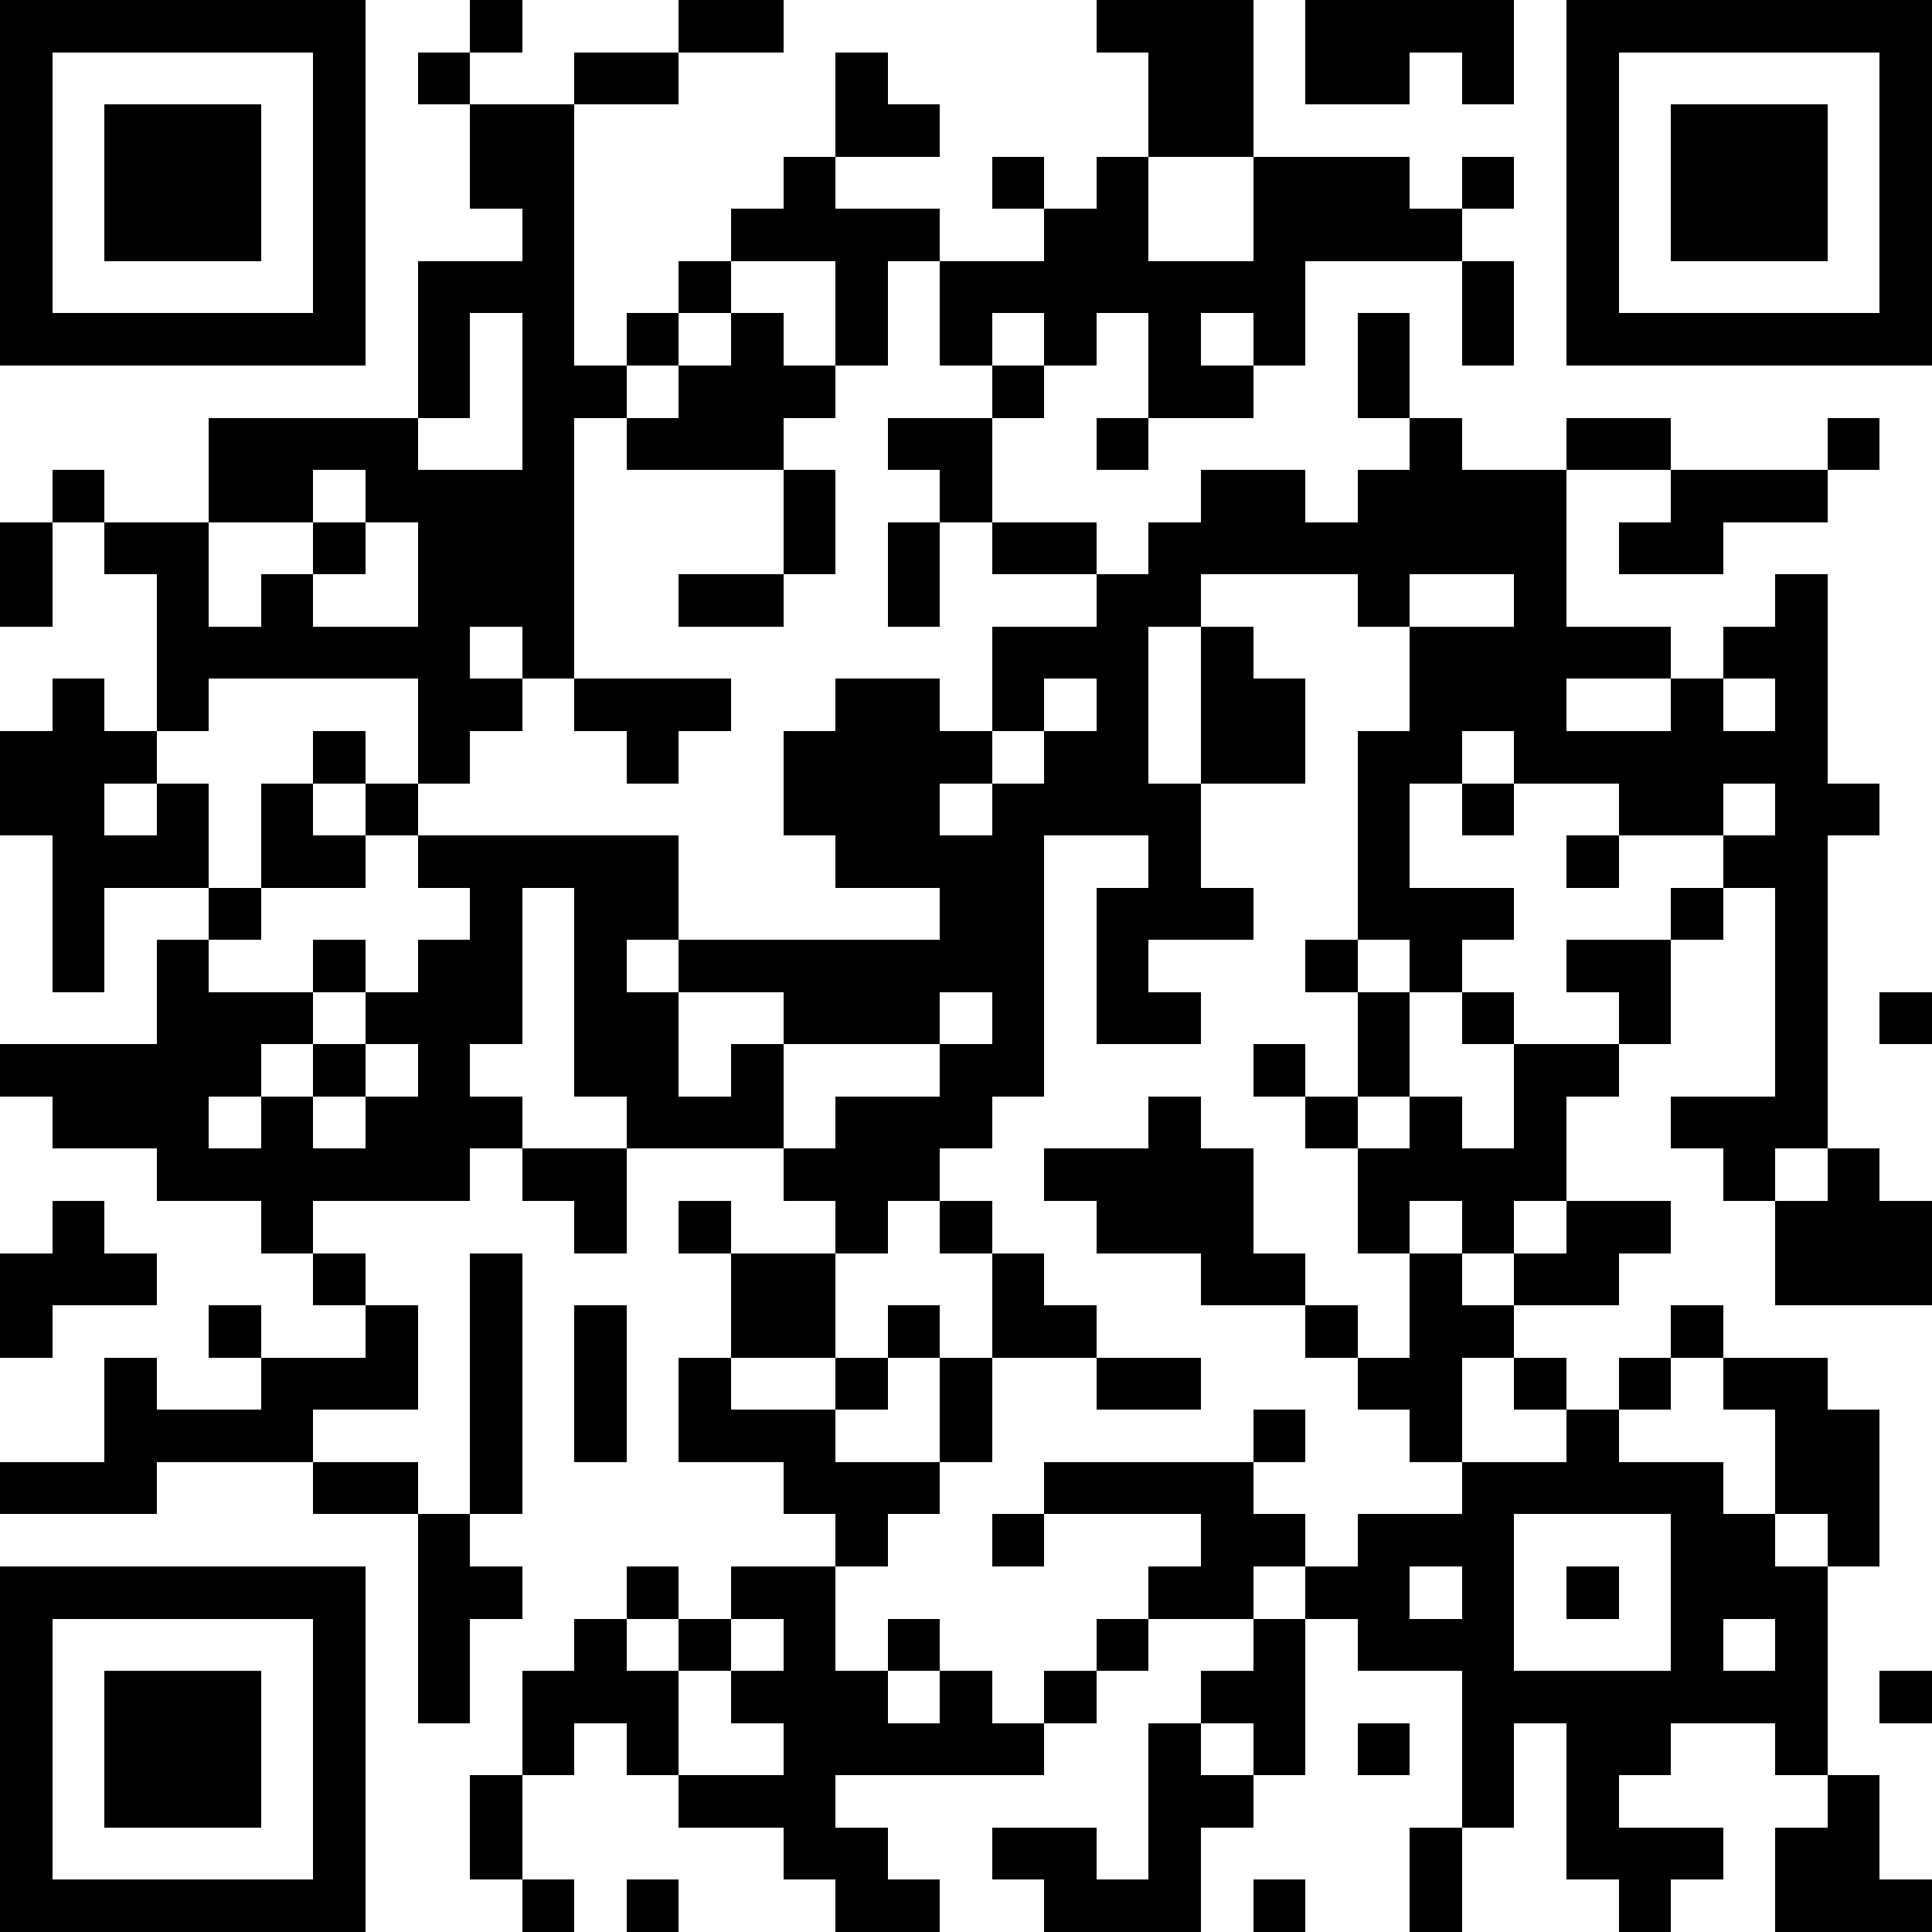 <?xml version="1.0" standalone="yes"?><svg version="1.1" xmlns="http://www.w3.org/2000/svg" xmlns:xlink="http://www.w3.org/1999/xlink" xmlns:ev="http://www.w3.org/2001/xml-events" width="407" height="407" shape-rendering="crispEdges"><rect width="11" height="11" x="0" y="0" fill="#000"/><rect width="11" height="11" x="11" y="0" fill="#000"/><rect width="11" height="11" x="22" y="0" fill="#000"/><rect width="11" height="11" x="33" y="0" fill="#000"/><rect width="11" height="11" x="44" y="0" fill="#000"/><rect width="11" height="11" x="55" y="0" fill="#000"/><rect width="11" height="11" x="66" y="0" fill="#000"/><rect width="11" height="11" x="99" y="0" fill="#000"/><rect width="11" height="11" x="143" y="0" fill="#000"/><rect width="11" height="11" x="154" y="0" fill="#000"/><rect width="11" height="11" x="231" y="0" fill="#000"/><rect width="11" height="11" x="242" y="0" fill="#000"/><rect width="11" height="11" x="253" y="0" fill="#000"/><rect width="11" height="11" x="275" y="0" fill="#000"/><rect width="11" height="11" x="286" y="0" fill="#000"/><rect width="11" height="11" x="297" y="0" fill="#000"/><rect width="11" height="11" x="308" y="0" fill="#000"/><rect width="11" height="11" x="330" y="0" fill="#000"/><rect width="11" height="11" x="341" y="0" fill="#000"/><rect width="11" height="11" x="352" y="0" fill="#000"/><rect width="11" height="11" x="363" y="0" fill="#000"/><rect width="11" height="11" x="374" y="0" fill="#000"/><rect width="11" height="11" x="385" y="0" fill="#000"/><rect width="11" height="11" x="396" y="0" fill="#000"/><rect width="11" height="11" x="0" y="11" fill="#000"/><rect width="11" height="11" x="66" y="11" fill="#000"/><rect width="11" height="11" x="88" y="11" fill="#000"/><rect width="11" height="11" x="121" y="11" fill="#000"/><rect width="11" height="11" x="132" y="11" fill="#000"/><rect width="11" height="11" x="176" y="11" fill="#000"/><rect width="11" height="11" x="242" y="11" fill="#000"/><rect width="11" height="11" x="253" y="11" fill="#000"/><rect width="11" height="11" x="275" y="11" fill="#000"/><rect width="11" height="11" x="286" y="11" fill="#000"/><rect width="11" height="11" x="308" y="11" fill="#000"/><rect width="11" height="11" x="330" y="11" fill="#000"/><rect width="11" height="11" x="396" y="11" fill="#000"/><rect width="11" height="11" x="0" y="22" fill="#000"/><rect width="11" height="11" x="22" y="22" fill="#000"/><rect width="11" height="11" x="33" y="22" fill="#000"/><rect width="11" height="11" x="44" y="22" fill="#000"/><rect width="11" height="11" x="66" y="22" fill="#000"/><rect width="11" height="11" x="99" y="22" fill="#000"/><rect width="11" height="11" x="110" y="22" fill="#000"/><rect width="11" height="11" x="176" y="22" fill="#000"/><rect width="11" height="11" x="187" y="22" fill="#000"/><rect width="11" height="11" x="242" y="22" fill="#000"/><rect width="11" height="11" x="253" y="22" fill="#000"/><rect width="11" height="11" x="330" y="22" fill="#000"/><rect width="11" height="11" x="352" y="22" fill="#000"/><rect width="11" height="11" x="363" y="22" fill="#000"/><rect width="11" height="11" x="374" y="22" fill="#000"/><rect width="11" height="11" x="396" y="22" fill="#000"/><rect width="11" height="11" x="0" y="33" fill="#000"/><rect width="11" height="11" x="22" y="33" fill="#000"/><rect width="11" height="11" x="33" y="33" fill="#000"/><rect width="11" height="11" x="44" y="33" fill="#000"/><rect width="11" height="11" x="66" y="33" fill="#000"/><rect width="11" height="11" x="99" y="33" fill="#000"/><rect width="11" height="11" x="110" y="33" fill="#000"/><rect width="11" height="11" x="165" y="33" fill="#000"/><rect width="11" height="11" x="209" y="33" fill="#000"/><rect width="11" height="11" x="231" y="33" fill="#000"/><rect width="11" height="11" x="264" y="33" fill="#000"/><rect width="11" height="11" x="275" y="33" fill="#000"/><rect width="11" height="11" x="286" y="33" fill="#000"/><rect width="11" height="11" x="308" y="33" fill="#000"/><rect width="11" height="11" x="330" y="33" fill="#000"/><rect width="11" height="11" x="352" y="33" fill="#000"/><rect width="11" height="11" x="363" y="33" fill="#000"/><rect width="11" height="11" x="374" y="33" fill="#000"/><rect width="11" height="11" x="396" y="33" fill="#000"/><rect width="11" height="11" x="0" y="44" fill="#000"/><rect width="11" height="11" x="22" y="44" fill="#000"/><rect width="11" height="11" x="33" y="44" fill="#000"/><rect width="11" height="11" x="44" y="44" fill="#000"/><rect width="11" height="11" x="66" y="44" fill="#000"/><rect width="11" height="11" x="110" y="44" fill="#000"/><rect width="11" height="11" x="154" y="44" fill="#000"/><rect width="11" height="11" x="165" y="44" fill="#000"/><rect width="11" height="11" x="176" y="44" fill="#000"/><rect width="11" height="11" x="187" y="44" fill="#000"/><rect width="11" height="11" x="220" y="44" fill="#000"/><rect width="11" height="11" x="231" y="44" fill="#000"/><rect width="11" height="11" x="264" y="44" fill="#000"/><rect width="11" height="11" x="275" y="44" fill="#000"/><rect width="11" height="11" x="286" y="44" fill="#000"/><rect width="11" height="11" x="297" y="44" fill="#000"/><rect width="11" height="11" x="330" y="44" fill="#000"/><rect width="11" height="11" x="352" y="44" fill="#000"/><rect width="11" height="11" x="363" y="44" fill="#000"/><rect width="11" height="11" x="374" y="44" fill="#000"/><rect width="11" height="11" x="396" y="44" fill="#000"/><rect width="11" height="11" x="0" y="55" fill="#000"/><rect width="11" height="11" x="66" y="55" fill="#000"/><rect width="11" height="11" x="88" y="55" fill="#000"/><rect width="11" height="11" x="99" y="55" fill="#000"/><rect width="11" height="11" x="110" y="55" fill="#000"/><rect width="11" height="11" x="143" y="55" fill="#000"/><rect width="11" height="11" x="176" y="55" fill="#000"/><rect width="11" height="11" x="198" y="55" fill="#000"/><rect width="11" height="11" x="209" y="55" fill="#000"/><rect width="11" height="11" x="220" y="55" fill="#000"/><rect width="11" height="11" x="231" y="55" fill="#000"/><rect width="11" height="11" x="242" y="55" fill="#000"/><rect width="11" height="11" x="253" y="55" fill="#000"/><rect width="11" height="11" x="264" y="55" fill="#000"/><rect width="11" height="11" x="308" y="55" fill="#000"/><rect width="11" height="11" x="330" y="55" fill="#000"/><rect width="11" height="11" x="396" y="55" fill="#000"/><rect width="11" height="11" x="0" y="66" fill="#000"/><rect width="11" height="11" x="11" y="66" fill="#000"/><rect width="11" height="11" x="22" y="66" fill="#000"/><rect width="11" height="11" x="33" y="66" fill="#000"/><rect width="11" height="11" x="44" y="66" fill="#000"/><rect width="11" height="11" x="55" y="66" fill="#000"/><rect width="11" height="11" x="66" y="66" fill="#000"/><rect width="11" height="11" x="88" y="66" fill="#000"/><rect width="11" height="11" x="110" y="66" fill="#000"/><rect width="11" height="11" x="132" y="66" fill="#000"/><rect width="11" height="11" x="154" y="66" fill="#000"/><rect width="11" height="11" x="176" y="66" fill="#000"/><rect width="11" height="11" x="198" y="66" fill="#000"/><rect width="11" height="11" x="220" y="66" fill="#000"/><rect width="11" height="11" x="242" y="66" fill="#000"/><rect width="11" height="11" x="264" y="66" fill="#000"/><rect width="11" height="11" x="286" y="66" fill="#000"/><rect width="11" height="11" x="308" y="66" fill="#000"/><rect width="11" height="11" x="330" y="66" fill="#000"/><rect width="11" height="11" x="341" y="66" fill="#000"/><rect width="11" height="11" x="352" y="66" fill="#000"/><rect width="11" height="11" x="363" y="66" fill="#000"/><rect width="11" height="11" x="374" y="66" fill="#000"/><rect width="11" height="11" x="385" y="66" fill="#000"/><rect width="11" height="11" x="396" y="66" fill="#000"/><rect width="11" height="11" x="88" y="77" fill="#000"/><rect width="11" height="11" x="110" y="77" fill="#000"/><rect width="11" height="11" x="121" y="77" fill="#000"/><rect width="11" height="11" x="143" y="77" fill="#000"/><rect width="11" height="11" x="154" y="77" fill="#000"/><rect width="11" height="11" x="165" y="77" fill="#000"/><rect width="11" height="11" x="209" y="77" fill="#000"/><rect width="11" height="11" x="242" y="77" fill="#000"/><rect width="11" height="11" x="253" y="77" fill="#000"/><rect width="11" height="11" x="286" y="77" fill="#000"/><rect width="11" height="11" x="44" y="88" fill="#000"/><rect width="11" height="11" x="55" y="88" fill="#000"/><rect width="11" height="11" x="66" y="88" fill="#000"/><rect width="11" height="11" x="77" y="88" fill="#000"/><rect width="11" height="11" x="110" y="88" fill="#000"/><rect width="11" height="11" x="132" y="88" fill="#000"/><rect width="11" height="11" x="143" y="88" fill="#000"/><rect width="11" height="11" x="154" y="88" fill="#000"/><rect width="11" height="11" x="187" y="88" fill="#000"/><rect width="11" height="11" x="198" y="88" fill="#000"/><rect width="11" height="11" x="231" y="88" fill="#000"/><rect width="11" height="11" x="297" y="88" fill="#000"/><rect width="11" height="11" x="330" y="88" fill="#000"/><rect width="11" height="11" x="341" y="88" fill="#000"/><rect width="11" height="11" x="385" y="88" fill="#000"/><rect width="11" height="11" x="11" y="99" fill="#000"/><rect width="11" height="11" x="44" y="99" fill="#000"/><rect width="11" height="11" x="55" y="99" fill="#000"/><rect width="11" height="11" x="77" y="99" fill="#000"/><rect width="11" height="11" x="88" y="99" fill="#000"/><rect width="11" height="11" x="99" y="99" fill="#000"/><rect width="11" height="11" x="110" y="99" fill="#000"/><rect width="11" height="11" x="165" y="99" fill="#000"/><rect width="11" height="11" x="198" y="99" fill="#000"/><rect width="11" height="11" x="253" y="99" fill="#000"/><rect width="11" height="11" x="264" y="99" fill="#000"/><rect width="11" height="11" x="286" y="99" fill="#000"/><rect width="11" height="11" x="297" y="99" fill="#000"/><rect width="11" height="11" x="308" y="99" fill="#000"/><rect width="11" height="11" x="319" y="99" fill="#000"/><rect width="11" height="11" x="352" y="99" fill="#000"/><rect width="11" height="11" x="363" y="99" fill="#000"/><rect width="11" height="11" x="374" y="99" fill="#000"/><rect width="11" height="11" x="0" y="110" fill="#000"/><rect width="11" height="11" x="22" y="110" fill="#000"/><rect width="11" height="11" x="33" y="110" fill="#000"/><rect width="11" height="11" x="66" y="110" fill="#000"/><rect width="11" height="11" x="88" y="110" fill="#000"/><rect width="11" height="11" x="99" y="110" fill="#000"/><rect width="11" height="11" x="110" y="110" fill="#000"/><rect width="11" height="11" x="165" y="110" fill="#000"/><rect width="11" height="11" x="187" y="110" fill="#000"/><rect width="11" height="11" x="209" y="110" fill="#000"/><rect width="11" height="11" x="220" y="110" fill="#000"/><rect width="11" height="11" x="242" y="110" fill="#000"/><rect width="11" height="11" x="253" y="110" fill="#000"/><rect width="11" height="11" x="264" y="110" fill="#000"/><rect width="11" height="11" x="275" y="110" fill="#000"/><rect width="11" height="11" x="286" y="110" fill="#000"/><rect width="11" height="11" x="297" y="110" fill="#000"/><rect width="11" height="11" x="308" y="110" fill="#000"/><rect width="11" height="11" x="319" y="110" fill="#000"/><rect width="11" height="11" x="341" y="110" fill="#000"/><rect width="11" height="11" x="352" y="110" fill="#000"/><rect width="11" height="11" x="0" y="121" fill="#000"/><rect width="11" height="11" x="33" y="121" fill="#000"/><rect width="11" height="11" x="55" y="121" fill="#000"/><rect width="11" height="11" x="88" y="121" fill="#000"/><rect width="11" height="11" x="99" y="121" fill="#000"/><rect width="11" height="11" x="110" y="121" fill="#000"/><rect width="11" height="11" x="143" y="121" fill="#000"/><rect width="11" height="11" x="154" y="121" fill="#000"/><rect width="11" height="11" x="187" y="121" fill="#000"/><rect width="11" height="11" x="231" y="121" fill="#000"/><rect width="11" height="11" x="242" y="121" fill="#000"/><rect width="11" height="11" x="286" y="121" fill="#000"/><rect width="11" height="11" x="319" y="121" fill="#000"/><rect width="11" height="11" x="374" y="121" fill="#000"/><rect width="11" height="11" x="33" y="132" fill="#000"/><rect width="11" height="11" x="44" y="132" fill="#000"/><rect width="11" height="11" x="55" y="132" fill="#000"/><rect width="11" height="11" x="66" y="132" fill="#000"/><rect width="11" height="11" x="77" y="132" fill="#000"/><rect width="11" height="11" x="88" y="132" fill="#000"/><rect width="11" height="11" x="110" y="132" fill="#000"/><rect width="11" height="11" x="209" y="132" fill="#000"/><rect width="11" height="11" x="220" y="132" fill="#000"/><rect width="11" height="11" x="231" y="132" fill="#000"/><rect width="11" height="11" x="253" y="132" fill="#000"/><rect width="11" height="11" x="297" y="132" fill="#000"/><rect width="11" height="11" x="308" y="132" fill="#000"/><rect width="11" height="11" x="319" y="132" fill="#000"/><rect width="11" height="11" x="330" y="132" fill="#000"/><rect width="11" height="11" x="341" y="132" fill="#000"/><rect width="11" height="11" x="363" y="132" fill="#000"/><rect width="11" height="11" x="374" y="132" fill="#000"/><rect width="11" height="11" x="11" y="143" fill="#000"/><rect width="11" height="11" x="33" y="143" fill="#000"/><rect width="11" height="11" x="88" y="143" fill="#000"/><rect width="11" height="11" x="99" y="143" fill="#000"/><rect width="11" height="11" x="121" y="143" fill="#000"/><rect width="11" height="11" x="132" y="143" fill="#000"/><rect width="11" height="11" x="143" y="143" fill="#000"/><rect width="11" height="11" x="176" y="143" fill="#000"/><rect width="11" height="11" x="187" y="143" fill="#000"/><rect width="11" height="11" x="209" y="143" fill="#000"/><rect width="11" height="11" x="231" y="143" fill="#000"/><rect width="11" height="11" x="253" y="143" fill="#000"/><rect width="11" height="11" x="264" y="143" fill="#000"/><rect width="11" height="11" x="297" y="143" fill="#000"/><rect width="11" height="11" x="308" y="143" fill="#000"/><rect width="11" height="11" x="319" y="143" fill="#000"/><rect width="11" height="11" x="352" y="143" fill="#000"/><rect width="11" height="11" x="374" y="143" fill="#000"/><rect width="11" height="11" x="0" y="154" fill="#000"/><rect width="11" height="11" x="11" y="154" fill="#000"/><rect width="11" height="11" x="22" y="154" fill="#000"/><rect width="11" height="11" x="66" y="154" fill="#000"/><rect width="11" height="11" x="88" y="154" fill="#000"/><rect width="11" height="11" x="132" y="154" fill="#000"/><rect width="11" height="11" x="165" y="154" fill="#000"/><rect width="11" height="11" x="176" y="154" fill="#000"/><rect width="11" height="11" x="187" y="154" fill="#000"/><rect width="11" height="11" x="198" y="154" fill="#000"/><rect width="11" height="11" x="220" y="154" fill="#000"/><rect width="11" height="11" x="231" y="154" fill="#000"/><rect width="11" height="11" x="253" y="154" fill="#000"/><rect width="11" height="11" x="264" y="154" fill="#000"/><rect width="11" height="11" x="286" y="154" fill="#000"/><rect width="11" height="11" x="297" y="154" fill="#000"/><rect width="11" height="11" x="319" y="154" fill="#000"/><rect width="11" height="11" x="330" y="154" fill="#000"/><rect width="11" height="11" x="341" y="154" fill="#000"/><rect width="11" height="11" x="352" y="154" fill="#000"/><rect width="11" height="11" x="363" y="154" fill="#000"/><rect width="11" height="11" x="374" y="154" fill="#000"/><rect width="11" height="11" x="0" y="165" fill="#000"/><rect width="11" height="11" x="11" y="165" fill="#000"/><rect width="11" height="11" x="33" y="165" fill="#000"/><rect width="11" height="11" x="55" y="165" fill="#000"/><rect width="11" height="11" x="77" y="165" fill="#000"/><rect width="11" height="11" x="165" y="165" fill="#000"/><rect width="11" height="11" x="176" y="165" fill="#000"/><rect width="11" height="11" x="187" y="165" fill="#000"/><rect width="11" height="11" x="209" y="165" fill="#000"/><rect width="11" height="11" x="220" y="165" fill="#000"/><rect width="11" height="11" x="231" y="165" fill="#000"/><rect width="11" height="11" x="242" y="165" fill="#000"/><rect width="11" height="11" x="286" y="165" fill="#000"/><rect width="11" height="11" x="308" y="165" fill="#000"/><rect width="11" height="11" x="341" y="165" fill="#000"/><rect width="11" height="11" x="352" y="165" fill="#000"/><rect width="11" height="11" x="374" y="165" fill="#000"/><rect width="11" height="11" x="385" y="165" fill="#000"/><rect width="11" height="11" x="11" y="176" fill="#000"/><rect width="11" height="11" x="22" y="176" fill="#000"/><rect width="11" height="11" x="33" y="176" fill="#000"/><rect width="11" height="11" x="55" y="176" fill="#000"/><rect width="11" height="11" x="66" y="176" fill="#000"/><rect width="11" height="11" x="88" y="176" fill="#000"/><rect width="11" height="11" x="99" y="176" fill="#000"/><rect width="11" height="11" x="110" y="176" fill="#000"/><rect width="11" height="11" x="121" y="176" fill="#000"/><rect width="11" height="11" x="132" y="176" fill="#000"/><rect width="11" height="11" x="176" y="176" fill="#000"/><rect width="11" height="11" x="187" y="176" fill="#000"/><rect width="11" height="11" x="198" y="176" fill="#000"/><rect width="11" height="11" x="209" y="176" fill="#000"/><rect width="11" height="11" x="242" y="176" fill="#000"/><rect width="11" height="11" x="286" y="176" fill="#000"/><rect width="11" height="11" x="330" y="176" fill="#000"/><rect width="11" height="11" x="363" y="176" fill="#000"/><rect width="11" height="11" x="374" y="176" fill="#000"/><rect width="11" height="11" x="11" y="187" fill="#000"/><rect width="11" height="11" x="44" y="187" fill="#000"/><rect width="11" height="11" x="99" y="187" fill="#000"/><rect width="11" height="11" x="121" y="187" fill="#000"/><rect width="11" height="11" x="132" y="187" fill="#000"/><rect width="11" height="11" x="198" y="187" fill="#000"/><rect width="11" height="11" x="209" y="187" fill="#000"/><rect width="11" height="11" x="231" y="187" fill="#000"/><rect width="11" height="11" x="242" y="187" fill="#000"/><rect width="11" height="11" x="253" y="187" fill="#000"/><rect width="11" height="11" x="286" y="187" fill="#000"/><rect width="11" height="11" x="297" y="187" fill="#000"/><rect width="11" height="11" x="308" y="187" fill="#000"/><rect width="11" height="11" x="352" y="187" fill="#000"/><rect width="11" height="11" x="374" y="187" fill="#000"/><rect width="11" height="11" x="11" y="198" fill="#000"/><rect width="11" height="11" x="33" y="198" fill="#000"/><rect width="11" height="11" x="66" y="198" fill="#000"/><rect width="11" height="11" x="88" y="198" fill="#000"/><rect width="11" height="11" x="99" y="198" fill="#000"/><rect width="11" height="11" x="121" y="198" fill="#000"/><rect width="11" height="11" x="143" y="198" fill="#000"/><rect width="11" height="11" x="154" y="198" fill="#000"/><rect width="11" height="11" x="165" y="198" fill="#000"/><rect width="11" height="11" x="176" y="198" fill="#000"/><rect width="11" height="11" x="187" y="198" fill="#000"/><rect width="11" height="11" x="198" y="198" fill="#000"/><rect width="11" height="11" x="209" y="198" fill="#000"/><rect width="11" height="11" x="231" y="198" fill="#000"/><rect width="11" height="11" x="275" y="198" fill="#000"/><rect width="11" height="11" x="297" y="198" fill="#000"/><rect width="11" height="11" x="330" y="198" fill="#000"/><rect width="11" height="11" x="341" y="198" fill="#000"/><rect width="11" height="11" x="374" y="198" fill="#000"/><rect width="11" height="11" x="33" y="209" fill="#000"/><rect width="11" height="11" x="44" y="209" fill="#000"/><rect width="11" height="11" x="55" y="209" fill="#000"/><rect width="11" height="11" x="77" y="209" fill="#000"/><rect width="11" height="11" x="88" y="209" fill="#000"/><rect width="11" height="11" x="99" y="209" fill="#000"/><rect width="11" height="11" x="121" y="209" fill="#000"/><rect width="11" height="11" x="132" y="209" fill="#000"/><rect width="11" height="11" x="165" y="209" fill="#000"/><rect width="11" height="11" x="176" y="209" fill="#000"/><rect width="11" height="11" x="187" y="209" fill="#000"/><rect width="11" height="11" x="209" y="209" fill="#000"/><rect width="11" height="11" x="231" y="209" fill="#000"/><rect width="11" height="11" x="242" y="209" fill="#000"/><rect width="11" height="11" x="286" y="209" fill="#000"/><rect width="11" height="11" x="308" y="209" fill="#000"/><rect width="11" height="11" x="341" y="209" fill="#000"/><rect width="11" height="11" x="374" y="209" fill="#000"/><rect width="11" height="11" x="396" y="209" fill="#000"/><rect width="11" height="11" x="0" y="220" fill="#000"/><rect width="11" height="11" x="11" y="220" fill="#000"/><rect width="11" height="11" x="22" y="220" fill="#000"/><rect width="11" height="11" x="33" y="220" fill="#000"/><rect width="11" height="11" x="44" y="220" fill="#000"/><rect width="11" height="11" x="66" y="220" fill="#000"/><rect width="11" height="11" x="88" y="220" fill="#000"/><rect width="11" height="11" x="121" y="220" fill="#000"/><rect width="11" height="11" x="132" y="220" fill="#000"/><rect width="11" height="11" x="154" y="220" fill="#000"/><rect width="11" height="11" x="198" y="220" fill="#000"/><rect width="11" height="11" x="209" y="220" fill="#000"/><rect width="11" height="11" x="264" y="220" fill="#000"/><rect width="11" height="11" x="286" y="220" fill="#000"/><rect width="11" height="11" x="319" y="220" fill="#000"/><rect width="11" height="11" x="330" y="220" fill="#000"/><rect width="11" height="11" x="374" y="220" fill="#000"/><rect width="11" height="11" x="11" y="231" fill="#000"/><rect width="11" height="11" x="22" y="231" fill="#000"/><rect width="11" height="11" x="33" y="231" fill="#000"/><rect width="11" height="11" x="55" y="231" fill="#000"/><rect width="11" height="11" x="77" y="231" fill="#000"/><rect width="11" height="11" x="88" y="231" fill="#000"/><rect width="11" height="11" x="99" y="231" fill="#000"/><rect width="11" height="11" x="132" y="231" fill="#000"/><rect width="11" height="11" x="143" y="231" fill="#000"/><rect width="11" height="11" x="154" y="231" fill="#000"/><rect width="11" height="11" x="176" y="231" fill="#000"/><rect width="11" height="11" x="187" y="231" fill="#000"/><rect width="11" height="11" x="198" y="231" fill="#000"/><rect width="11" height="11" x="242" y="231" fill="#000"/><rect width="11" height="11" x="275" y="231" fill="#000"/><rect width="11" height="11" x="297" y="231" fill="#000"/><rect width="11" height="11" x="319" y="231" fill="#000"/><rect width="11" height="11" x="352" y="231" fill="#000"/><rect width="11" height="11" x="363" y="231" fill="#000"/><rect width="11" height="11" x="374" y="231" fill="#000"/><rect width="11" height="11" x="33" y="242" fill="#000"/><rect width="11" height="11" x="44" y="242" fill="#000"/><rect width="11" height="11" x="55" y="242" fill="#000"/><rect width="11" height="11" x="66" y="242" fill="#000"/><rect width="11" height="11" x="77" y="242" fill="#000"/><rect width="11" height="11" x="88" y="242" fill="#000"/><rect width="11" height="11" x="110" y="242" fill="#000"/><rect width="11" height="11" x="121" y="242" fill="#000"/><rect width="11" height="11" x="165" y="242" fill="#000"/><rect width="11" height="11" x="176" y="242" fill="#000"/><rect width="11" height="11" x="187" y="242" fill="#000"/><rect width="11" height="11" x="220" y="242" fill="#000"/><rect width="11" height="11" x="231" y="242" fill="#000"/><rect width="11" height="11" x="242" y="242" fill="#000"/><rect width="11" height="11" x="253" y="242" fill="#000"/><rect width="11" height="11" x="286" y="242" fill="#000"/><rect width="11" height="11" x="297" y="242" fill="#000"/><rect width="11" height="11" x="308" y="242" fill="#000"/><rect width="11" height="11" x="319" y="242" fill="#000"/><rect width="11" height="11" x="363" y="242" fill="#000"/><rect width="11" height="11" x="385" y="242" fill="#000"/><rect width="11" height="11" x="11" y="253" fill="#000"/><rect width="11" height="11" x="55" y="253" fill="#000"/><rect width="11" height="11" x="121" y="253" fill="#000"/><rect width="11" height="11" x="143" y="253" fill="#000"/><rect width="11" height="11" x="176" y="253" fill="#000"/><rect width="11" height="11" x="198" y="253" fill="#000"/><rect width="11" height="11" x="231" y="253" fill="#000"/><rect width="11" height="11" x="242" y="253" fill="#000"/><rect width="11" height="11" x="253" y="253" fill="#000"/><rect width="11" height="11" x="286" y="253" fill="#000"/><rect width="11" height="11" x="308" y="253" fill="#000"/><rect width="11" height="11" x="330" y="253" fill="#000"/><rect width="11" height="11" x="341" y="253" fill="#000"/><rect width="11" height="11" x="374" y="253" fill="#000"/><rect width="11" height="11" x="385" y="253" fill="#000"/><rect width="11" height="11" x="396" y="253" fill="#000"/><rect width="11" height="11" x="0" y="264" fill="#000"/><rect width="11" height="11" x="11" y="264" fill="#000"/><rect width="11" height="11" x="22" y="264" fill="#000"/><rect width="11" height="11" x="66" y="264" fill="#000"/><rect width="11" height="11" x="99" y="264" fill="#000"/><rect width="11" height="11" x="154" y="264" fill="#000"/><rect width="11" height="11" x="165" y="264" fill="#000"/><rect width="11" height="11" x="209" y="264" fill="#000"/><rect width="11" height="11" x="253" y="264" fill="#000"/><rect width="11" height="11" x="264" y="264" fill="#000"/><rect width="11" height="11" x="297" y="264" fill="#000"/><rect width="11" height="11" x="319" y="264" fill="#000"/><rect width="11" height="11" x="330" y="264" fill="#000"/><rect width="11" height="11" x="374" y="264" fill="#000"/><rect width="11" height="11" x="385" y="264" fill="#000"/><rect width="11" height="11" x="396" y="264" fill="#000"/><rect width="11" height="11" x="0" y="275" fill="#000"/><rect width="11" height="11" x="44" y="275" fill="#000"/><rect width="11" height="11" x="77" y="275" fill="#000"/><rect width="11" height="11" x="99" y="275" fill="#000"/><rect width="11" height="11" x="121" y="275" fill="#000"/><rect width="11" height="11" x="154" y="275" fill="#000"/><rect width="11" height="11" x="165" y="275" fill="#000"/><rect width="11" height="11" x="187" y="275" fill="#000"/><rect width="11" height="11" x="209" y="275" fill="#000"/><rect width="11" height="11" x="220" y="275" fill="#000"/><rect width="11" height="11" x="275" y="275" fill="#000"/><rect width="11" height="11" x="297" y="275" fill="#000"/><rect width="11" height="11" x="308" y="275" fill="#000"/><rect width="11" height="11" x="352" y="275" fill="#000"/><rect width="11" height="11" x="22" y="286" fill="#000"/><rect width="11" height="11" x="55" y="286" fill="#000"/><rect width="11" height="11" x="66" y="286" fill="#000"/><rect width="11" height="11" x="77" y="286" fill="#000"/><rect width="11" height="11" x="99" y="286" fill="#000"/><rect width="11" height="11" x="121" y="286" fill="#000"/><rect width="11" height="11" x="143" y="286" fill="#000"/><rect width="11" height="11" x="176" y="286" fill="#000"/><rect width="11" height="11" x="198" y="286" fill="#000"/><rect width="11" height="11" x="231" y="286" fill="#000"/><rect width="11" height="11" x="242" y="286" fill="#000"/><rect width="11" height="11" x="286" y="286" fill="#000"/><rect width="11" height="11" x="297" y="286" fill="#000"/><rect width="11" height="11" x="319" y="286" fill="#000"/><rect width="11" height="11" x="341" y="286" fill="#000"/><rect width="11" height="11" x="363" y="286" fill="#000"/><rect width="11" height="11" x="374" y="286" fill="#000"/><rect width="11" height="11" x="22" y="297" fill="#000"/><rect width="11" height="11" x="33" y="297" fill="#000"/><rect width="11" height="11" x="44" y="297" fill="#000"/><rect width="11" height="11" x="55" y="297" fill="#000"/><rect width="11" height="11" x="99" y="297" fill="#000"/><rect width="11" height="11" x="121" y="297" fill="#000"/><rect width="11" height="11" x="143" y="297" fill="#000"/><rect width="11" height="11" x="154" y="297" fill="#000"/><rect width="11" height="11" x="165" y="297" fill="#000"/><rect width="11" height="11" x="198" y="297" fill="#000"/><rect width="11" height="11" x="264" y="297" fill="#000"/><rect width="11" height="11" x="297" y="297" fill="#000"/><rect width="11" height="11" x="330" y="297" fill="#000"/><rect width="11" height="11" x="374" y="297" fill="#000"/><rect width="11" height="11" x="385" y="297" fill="#000"/><rect width="11" height="11" x="0" y="308" fill="#000"/><rect width="11" height="11" x="11" y="308" fill="#000"/><rect width="11" height="11" x="22" y="308" fill="#000"/><rect width="11" height="11" x="66" y="308" fill="#000"/><rect width="11" height="11" x="77" y="308" fill="#000"/><rect width="11" height="11" x="99" y="308" fill="#000"/><rect width="11" height="11" x="165" y="308" fill="#000"/><rect width="11" height="11" x="176" y="308" fill="#000"/><rect width="11" height="11" x="187" y="308" fill="#000"/><rect width="11" height="11" x="220" y="308" fill="#000"/><rect width="11" height="11" x="231" y="308" fill="#000"/><rect width="11" height="11" x="242" y="308" fill="#000"/><rect width="11" height="11" x="253" y="308" fill="#000"/><rect width="11" height="11" x="308" y="308" fill="#000"/><rect width="11" height="11" x="319" y="308" fill="#000"/><rect width="11" height="11" x="330" y="308" fill="#000"/><rect width="11" height="11" x="341" y="308" fill="#000"/><rect width="11" height="11" x="352" y="308" fill="#000"/><rect width="11" height="11" x="374" y="308" fill="#000"/><rect width="11" height="11" x="385" y="308" fill="#000"/><rect width="11" height="11" x="88" y="319" fill="#000"/><rect width="11" height="11" x="176" y="319" fill="#000"/><rect width="11" height="11" x="209" y="319" fill="#000"/><rect width="11" height="11" x="253" y="319" fill="#000"/><rect width="11" height="11" x="264" y="319" fill="#000"/><rect width="11" height="11" x="286" y="319" fill="#000"/><rect width="11" height="11" x="297" y="319" fill="#000"/><rect width="11" height="11" x="308" y="319" fill="#000"/><rect width="11" height="11" x="352" y="319" fill="#000"/><rect width="11" height="11" x="363" y="319" fill="#000"/><rect width="11" height="11" x="385" y="319" fill="#000"/><rect width="11" height="11" x="0" y="330" fill="#000"/><rect width="11" height="11" x="11" y="330" fill="#000"/><rect width="11" height="11" x="22" y="330" fill="#000"/><rect width="11" height="11" x="33" y="330" fill="#000"/><rect width="11" height="11" x="44" y="330" fill="#000"/><rect width="11" height="11" x="55" y="330" fill="#000"/><rect width="11" height="11" x="66" y="330" fill="#000"/><rect width="11" height="11" x="88" y="330" fill="#000"/><rect width="11" height="11" x="99" y="330" fill="#000"/><rect width="11" height="11" x="132" y="330" fill="#000"/><rect width="11" height="11" x="154" y="330" fill="#000"/><rect width="11" height="11" x="165" y="330" fill="#000"/><rect width="11" height="11" x="242" y="330" fill="#000"/><rect width="11" height="11" x="253" y="330" fill="#000"/><rect width="11" height="11" x="275" y="330" fill="#000"/><rect width="11" height="11" x="286" y="330" fill="#000"/><rect width="11" height="11" x="308" y="330" fill="#000"/><rect width="11" height="11" x="330" y="330" fill="#000"/><rect width="11" height="11" x="352" y="330" fill="#000"/><rect width="11" height="11" x="363" y="330" fill="#000"/><rect width="11" height="11" x="374" y="330" fill="#000"/><rect width="11" height="11" x="0" y="341" fill="#000"/><rect width="11" height="11" x="66" y="341" fill="#000"/><rect width="11" height="11" x="88" y="341" fill="#000"/><rect width="11" height="11" x="121" y="341" fill="#000"/><rect width="11" height="11" x="143" y="341" fill="#000"/><rect width="11" height="11" x="165" y="341" fill="#000"/><rect width="11" height="11" x="187" y="341" fill="#000"/><rect width="11" height="11" x="231" y="341" fill="#000"/><rect width="11" height="11" x="264" y="341" fill="#000"/><rect width="11" height="11" x="286" y="341" fill="#000"/><rect width="11" height="11" x="297" y="341" fill="#000"/><rect width="11" height="11" x="308" y="341" fill="#000"/><rect width="11" height="11" x="352" y="341" fill="#000"/><rect width="11" height="11" x="374" y="341" fill="#000"/><rect width="11" height="11" x="0" y="352" fill="#000"/><rect width="11" height="11" x="22" y="352" fill="#000"/><rect width="11" height="11" x="33" y="352" fill="#000"/><rect width="11" height="11" x="44" y="352" fill="#000"/><rect width="11" height="11" x="66" y="352" fill="#000"/><rect width="11" height="11" x="88" y="352" fill="#000"/><rect width="11" height="11" x="110" y="352" fill="#000"/><rect width="11" height="11" x="121" y="352" fill="#000"/><rect width="11" height="11" x="132" y="352" fill="#000"/><rect width="11" height="11" x="154" y="352" fill="#000"/><rect width="11" height="11" x="165" y="352" fill="#000"/><rect width="11" height="11" x="176" y="352" fill="#000"/><rect width="11" height="11" x="198" y="352" fill="#000"/><rect width="11" height="11" x="220" y="352" fill="#000"/><rect width="11" height="11" x="253" y="352" fill="#000"/><rect width="11" height="11" x="264" y="352" fill="#000"/><rect width="11" height="11" x="308" y="352" fill="#000"/><rect width="11" height="11" x="319" y="352" fill="#000"/><rect width="11" height="11" x="330" y="352" fill="#000"/><rect width="11" height="11" x="341" y="352" fill="#000"/><rect width="11" height="11" x="352" y="352" fill="#000"/><rect width="11" height="11" x="363" y="352" fill="#000"/><rect width="11" height="11" x="374" y="352" fill="#000"/><rect width="11" height="11" x="396" y="352" fill="#000"/><rect width="11" height="11" x="0" y="363" fill="#000"/><rect width="11" height="11" x="22" y="363" fill="#000"/><rect width="11" height="11" x="33" y="363" fill="#000"/><rect width="11" height="11" x="44" y="363" fill="#000"/><rect width="11" height="11" x="66" y="363" fill="#000"/><rect width="11" height="11" x="110" y="363" fill="#000"/><rect width="11" height="11" x="132" y="363" fill="#000"/><rect width="11" height="11" x="165" y="363" fill="#000"/><rect width="11" height="11" x="176" y="363" fill="#000"/><rect width="11" height="11" x="187" y="363" fill="#000"/><rect width="11" height="11" x="198" y="363" fill="#000"/><rect width="11" height="11" x="209" y="363" fill="#000"/><rect width="11" height="11" x="242" y="363" fill="#000"/><rect width="11" height="11" x="264" y="363" fill="#000"/><rect width="11" height="11" x="286" y="363" fill="#000"/><rect width="11" height="11" x="308" y="363" fill="#000"/><rect width="11" height="11" x="330" y="363" fill="#000"/><rect width="11" height="11" x="341" y="363" fill="#000"/><rect width="11" height="11" x="374" y="363" fill="#000"/><rect width="11" height="11" x="0" y="374" fill="#000"/><rect width="11" height="11" x="22" y="374" fill="#000"/><rect width="11" height="11" x="33" y="374" fill="#000"/><rect width="11" height="11" x="44" y="374" fill="#000"/><rect width="11" height="11" x="66" y="374" fill="#000"/><rect width="11" height="11" x="99" y="374" fill="#000"/><rect width="11" height="11" x="143" y="374" fill="#000"/><rect width="11" height="11" x="154" y="374" fill="#000"/><rect width="11" height="11" x="165" y="374" fill="#000"/><rect width="11" height="11" x="242" y="374" fill="#000"/><rect width="11" height="11" x="253" y="374" fill="#000"/><rect width="11" height="11" x="308" y="374" fill="#000"/><rect width="11" height="11" x="330" y="374" fill="#000"/><rect width="11" height="11" x="385" y="374" fill="#000"/><rect width="11" height="11" x="0" y="385" fill="#000"/><rect width="11" height="11" x="66" y="385" fill="#000"/><rect width="11" height="11" x="99" y="385" fill="#000"/><rect width="11" height="11" x="165" y="385" fill="#000"/><rect width="11" height="11" x="176" y="385" fill="#000"/><rect width="11" height="11" x="209" y="385" fill="#000"/><rect width="11" height="11" x="220" y="385" fill="#000"/><rect width="11" height="11" x="242" y="385" fill="#000"/><rect width="11" height="11" x="297" y="385" fill="#000"/><rect width="11" height="11" x="330" y="385" fill="#000"/><rect width="11" height="11" x="341" y="385" fill="#000"/><rect width="11" height="11" x="352" y="385" fill="#000"/><rect width="11" height="11" x="374" y="385" fill="#000"/><rect width="11" height="11" x="385" y="385" fill="#000"/><rect width="11" height="11" x="0" y="396" fill="#000"/><rect width="11" height="11" x="11" y="396" fill="#000"/><rect width="11" height="11" x="22" y="396" fill="#000"/><rect width="11" height="11" x="33" y="396" fill="#000"/><rect width="11" height="11" x="44" y="396" fill="#000"/><rect width="11" height="11" x="55" y="396" fill="#000"/><rect width="11" height="11" x="66" y="396" fill="#000"/><rect width="11" height="11" x="110" y="396" fill="#000"/><rect width="11" height="11" x="132" y="396" fill="#000"/><rect width="11" height="11" x="176" y="396" fill="#000"/><rect width="11" height="11" x="187" y="396" fill="#000"/><rect width="11" height="11" x="220" y="396" fill="#000"/><rect width="11" height="11" x="231" y="396" fill="#000"/><rect width="11" height="11" x="242" y="396" fill="#000"/><rect width="11" height="11" x="264" y="396" fill="#000"/><rect width="11" height="11" x="297" y="396" fill="#000"/><rect width="11" height="11" x="341" y="396" fill="#000"/><rect width="11" height="11" x="374" y="396" fill="#000"/><rect width="11" height="11" x="385" y="396" fill="#000"/><rect width="11" height="11" x="396" y="396" fill="#000"/></svg>